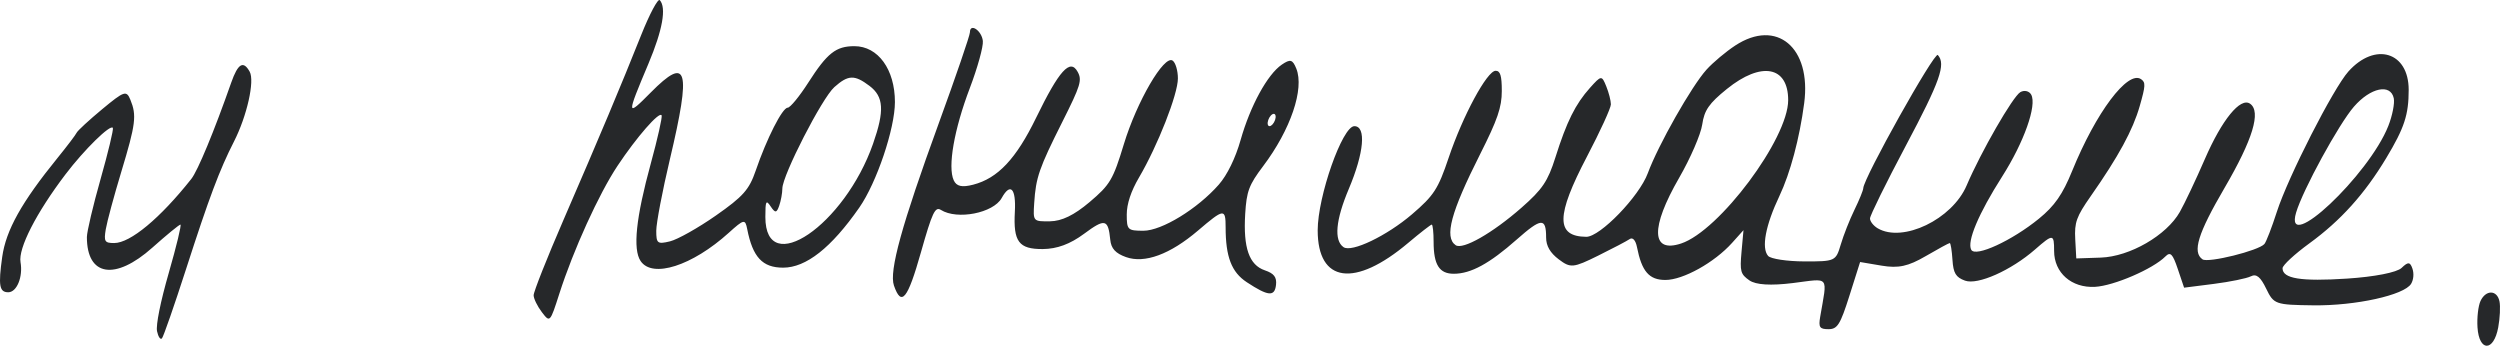 <?xml version="1.0" encoding="UTF-8"?> <svg xmlns="http://www.w3.org/2000/svg" width="188" height="26" viewBox="0 0 188 26" fill="none"><path fill-rule="evenodd" clip-rule="evenodd" d="M48.212 2.646C46.706 6.427 45.128 10.184 42.364 16.562C41.13 19.411 40.124 21.95 40.129 22.207C40.133 22.463 40.412 23.033 40.748 23.474C41.356 24.271 41.363 24.265 42.062 22.086C43.117 18.797 45.038 14.575 46.438 12.47C47.874 10.31 49.579 8.357 49.754 8.671C49.819 8.79 49.453 10.423 48.939 12.299C47.825 16.366 47.577 18.736 48.172 19.627C49.056 20.952 52.052 19.993 54.804 17.506C55.944 16.476 56.039 16.457 56.189 17.224C56.603 19.339 57.336 20.128 58.889 20.128C60.618 20.128 62.511 18.635 64.619 15.611C65.925 13.737 67.298 9.669 67.298 7.675C67.298 5.22 66.031 3.472 64.251 3.472C62.862 3.472 62.205 3.991 60.785 6.209C60.12 7.248 59.421 8.099 59.233 8.099C58.834 8.099 57.653 10.425 56.827 12.838C56.338 14.264 55.884 14.776 53.834 16.209C52.506 17.138 50.953 18.011 50.385 18.149C49.441 18.377 49.351 18.308 49.351 17.353C49.351 16.778 49.812 14.358 50.376 11.976C51.991 5.158 51.705 4.161 48.937 6.955C47.102 8.806 47.097 8.746 48.763 4.788C49.828 2.255 50.127 0.583 49.617 0.013C49.481 -0.138 48.849 1.047 48.212 2.646ZM72.938 2.431C72.938 2.659 71.881 5.745 70.589 9.289C67.814 16.898 66.848 20.396 67.224 21.473C67.787 23.088 68.251 22.517 69.253 18.977C70.105 15.968 70.32 15.513 70.759 15.788C71.981 16.555 74.698 16.023 75.325 14.894C75.982 13.71 76.415 14.159 76.317 15.922C76.192 18.178 76.613 18.741 78.418 18.729C79.488 18.721 80.477 18.356 81.52 17.582C83.096 16.413 83.335 16.468 83.492 18.032C83.557 18.69 83.887 19.052 84.678 19.334C86.078 19.834 87.994 19.127 90.092 17.337C92.039 15.675 92.167 15.659 92.167 17.09C92.167 19.312 92.611 20.467 93.753 21.219C95.366 22.281 95.853 22.327 95.956 21.426C96.022 20.845 95.806 20.562 95.117 20.329C93.934 19.928 93.484 18.635 93.639 16.084C93.743 14.38 93.921 13.907 94.983 12.5C97.055 9.755 98.1 6.683 97.481 5.156C97.203 4.47 97.032 4.424 96.39 4.861C95.313 5.594 94.022 7.958 93.294 10.526C92.908 11.889 92.286 13.162 91.655 13.882C90.054 15.706 87.363 17.352 85.984 17.352C84.803 17.352 84.732 17.283 84.732 16.134C84.732 15.336 85.049 14.377 85.651 13.352C87.06 10.954 88.578 7.089 88.578 5.899C88.578 5.312 88.4 4.707 88.181 4.557C87.542 4.113 85.491 7.63 84.512 10.849C83.701 13.516 83.479 13.892 81.935 15.198C80.771 16.182 79.847 16.631 78.963 16.642C77.688 16.658 77.682 16.65 77.772 15.27C77.897 13.342 78.136 12.652 79.89 9.16C81.267 6.418 81.386 6.027 81.036 5.395C80.474 4.38 79.651 5.291 77.922 8.845C76.414 11.945 75.038 13.409 73.18 13.889C72.337 14.107 71.93 14.015 71.72 13.558C71.257 12.55 71.748 9.734 72.929 6.627C73.513 5.091 73.955 3.495 73.91 3.081C73.826 2.296 72.938 1.703 72.938 2.431ZM130.497 3.419C129.792 3.88 128.818 4.697 128.332 5.234C127.211 6.472 124.695 10.91 123.915 13.025C123.271 14.772 120.322 17.819 119.287 17.808C116.987 17.783 117.001 16.236 119.344 11.767C120.331 9.884 121.139 8.12 121.139 7.847C121.139 7.574 120.982 6.963 120.79 6.49C120.452 5.655 120.416 5.659 119.568 6.604C118.47 7.829 117.815 9.146 116.963 11.847C116.4 13.629 115.986 14.242 114.42 15.616C112.231 17.536 109.998 18.808 109.465 18.438C108.597 17.837 109.102 15.96 111.309 11.587C112.614 9.001 112.935 8.067 112.935 6.844C112.935 5.687 112.824 5.323 112.472 5.323C111.829 5.323 110.003 8.704 108.937 11.869C108.148 14.214 107.831 14.703 106.182 16.115C104.291 17.734 101.64 19.007 101.033 18.586C100.301 18.08 100.441 16.545 101.43 14.204C102.579 11.486 102.755 9.486 101.846 9.488C100.947 9.489 99.09 14.767 99.09 17.321C99.09 21.271 101.878 21.657 105.899 18.264C106.796 17.508 107.592 16.889 107.668 16.889C107.744 16.889 107.807 17.472 107.807 18.184C107.807 19.915 108.236 20.591 109.332 20.587C110.613 20.584 112.012 19.821 114.059 18.011C115.912 16.374 116.268 16.35 116.268 17.865C116.268 18.491 116.573 19.017 117.218 19.503C118.103 20.171 118.308 20.151 120.176 19.227C121.281 18.681 122.352 18.118 122.557 17.976C122.777 17.824 122.999 18.069 123.099 18.576C123.462 20.417 124.012 21.053 125.241 21.053C126.57 21.053 128.929 19.74 130.253 18.264L131.11 17.308L130.963 18.938C130.831 20.412 130.888 20.618 131.554 21.084C132.038 21.423 133.164 21.492 134.827 21.285C137.642 20.935 137.419 20.657 136.877 23.829C136.743 24.614 136.837 24.754 137.499 24.754C138.175 24.754 138.386 24.418 139.08 22.229L139.88 19.704L141.499 19.977C142.758 20.189 143.493 20.03 144.809 19.263C145.739 18.721 146.555 18.277 146.622 18.277C146.689 18.277 146.78 18.842 146.825 19.533C146.89 20.543 147.075 20.851 147.768 21.104C148.722 21.453 151.23 20.337 153.036 18.76C154.394 17.574 154.469 17.58 154.469 18.871C154.469 20.515 155.78 21.666 157.544 21.571C158.964 21.494 161.911 20.222 162.837 19.287C163.212 18.909 163.385 19.083 163.77 20.228L164.244 21.633L166.471 21.35C167.696 21.194 168.953 20.937 169.265 20.779C169.679 20.569 169.988 20.818 170.418 21.709C170.987 22.885 171.102 22.926 173.971 22.961C177.138 23.001 180.805 22.192 181.316 21.34C181.502 21.031 181.541 20.569 181.413 20.196C181.239 19.686 181.087 19.677 180.601 20.146C180.249 20.487 178.564 20.817 176.495 20.951C173.028 21.176 171.647 20.954 171.647 20.171C171.647 19.95 172.557 19.107 173.669 18.298C176.016 16.591 177.82 14.588 179.444 11.888C180.812 9.612 181.133 8.635 181.133 6.753C181.133 3.9 178.611 3.133 176.601 5.374C175.463 6.643 172.058 13.32 171.219 15.928C170.844 17.093 170.424 18.181 170.285 18.347C169.866 18.846 166.05 19.794 165.629 19.503C164.848 18.962 165.276 17.571 167.28 14.14C169.412 10.489 170.051 8.385 169.205 7.799C168.479 7.296 167.089 9 165.8 11.973C165.138 13.498 164.295 15.281 163.926 15.934C162.928 17.699 160.158 19.3 157.975 19.372L156.136 19.434L156.058 17.982C155.99 16.728 156.148 16.289 157.211 14.769C159.315 11.762 160.39 9.786 160.908 7.974C161.347 6.44 161.359 6.197 161.01 5.955C160.011 5.263 157.619 8.448 155.822 12.865C155.109 14.619 154.506 15.485 153.329 16.444C151.298 18.1 148.558 19.361 148.239 18.786C147.898 18.171 148.785 16.064 150.558 13.281C152.205 10.695 153.19 7.918 152.745 7.115C152.594 6.842 152.227 6.758 151.931 6.928C151.369 7.249 148.967 11.425 147.891 13.947C146.807 16.491 143.09 18.28 141.201 17.167C140.884 16.98 140.624 16.648 140.624 16.428C140.624 16.209 141.836 13.749 143.316 10.961C145.898 6.099 146.346 4.829 145.725 4.136C145.475 3.858 140.13 13.41 140.117 14.157C140.114 14.308 139.817 15.037 139.456 15.776C139.095 16.516 138.63 17.693 138.424 18.393C138.055 19.64 138.002 19.665 135.682 19.658C134.382 19.654 133.158 19.468 132.962 19.245C132.444 18.653 132.765 16.946 133.809 14.745C134.628 13.019 135.326 10.406 135.675 7.76C136.227 3.574 133.612 1.382 130.497 3.419ZM17.39 6.206C16.101 9.88 14.873 12.844 14.384 13.459C12.039 16.418 9.801 18.277 8.585 18.277C7.871 18.277 7.801 18.161 7.955 17.236C8.051 16.663 8.578 14.712 9.127 12.9C10.209 9.324 10.289 8.678 9.803 7.497C9.508 6.781 9.34 6.838 7.688 8.208C6.701 9.027 5.836 9.825 5.765 9.98C5.695 10.135 5.044 10.993 4.32 11.885C1.622 15.208 0.45 17.307 0.166 19.322C-0.136 21.472 -0.049 21.978 0.621 21.978C1.265 21.978 1.738 20.82 1.544 19.718C1.361 18.676 2.728 16.003 4.924 13.112C6.341 11.247 8.317 9.31 8.488 9.619C8.548 9.728 8.133 11.454 7.566 13.456C6.998 15.457 6.534 17.425 6.534 17.829C6.534 20.779 8.655 21.12 11.458 18.621C12.526 17.669 13.476 16.889 13.569 16.889C13.663 16.889 13.268 18.522 12.693 20.517C12.069 22.682 11.713 24.453 11.81 24.91C11.899 25.33 12.065 25.571 12.179 25.444C12.292 25.317 13.107 22.976 13.989 20.242C15.733 14.838 16.506 12.78 17.595 10.643C18.57 8.73 19.164 6.091 18.777 5.393C18.3 4.533 17.894 4.771 17.39 6.206ZM129.86 6.692C128.519 7.776 128.161 8.292 128.007 9.365C127.902 10.097 127.121 11.9 126.272 13.372C124.105 17.128 124.162 19.056 126.417 18.312C129.292 17.363 134.471 10.431 134.471 7.531C134.471 4.971 132.446 4.602 129.86 6.692ZM62.743 6.551C61.816 7.376 58.839 13.18 58.833 14.175C58.831 14.523 58.724 15.106 58.596 15.472C58.403 16.022 58.294 16.032 57.959 15.53C57.607 15.002 57.555 15.103 57.555 16.32C57.555 20.988 63.512 16.934 65.655 10.807C66.526 8.318 66.46 7.268 65.383 6.456C64.258 5.607 63.785 5.624 62.743 6.551ZM177.017 8.02C175.876 9.331 173.171 14.283 172.667 15.985C171.706 19.224 178.137 13.183 179.602 9.469C179.907 8.697 180.091 7.761 180.012 7.389C179.773 6.268 178.266 6.585 177.017 8.02ZM95.372 9.024C95.285 9.278 95.329 9.487 95.47 9.487C95.611 9.487 95.798 9.278 95.885 9.024C95.972 8.77 95.928 8.561 95.787 8.561C95.646 8.561 95.459 8.77 95.372 9.024ZM186.53 22.644C186.362 23.01 186.261 23.895 186.307 24.611C186.424 26.457 187.526 26.465 187.866 24.623C187.997 23.915 188.039 23.03 187.96 22.657C187.775 21.788 186.928 21.78 186.53 22.644Z" fill="#26282A"></path></svg> 